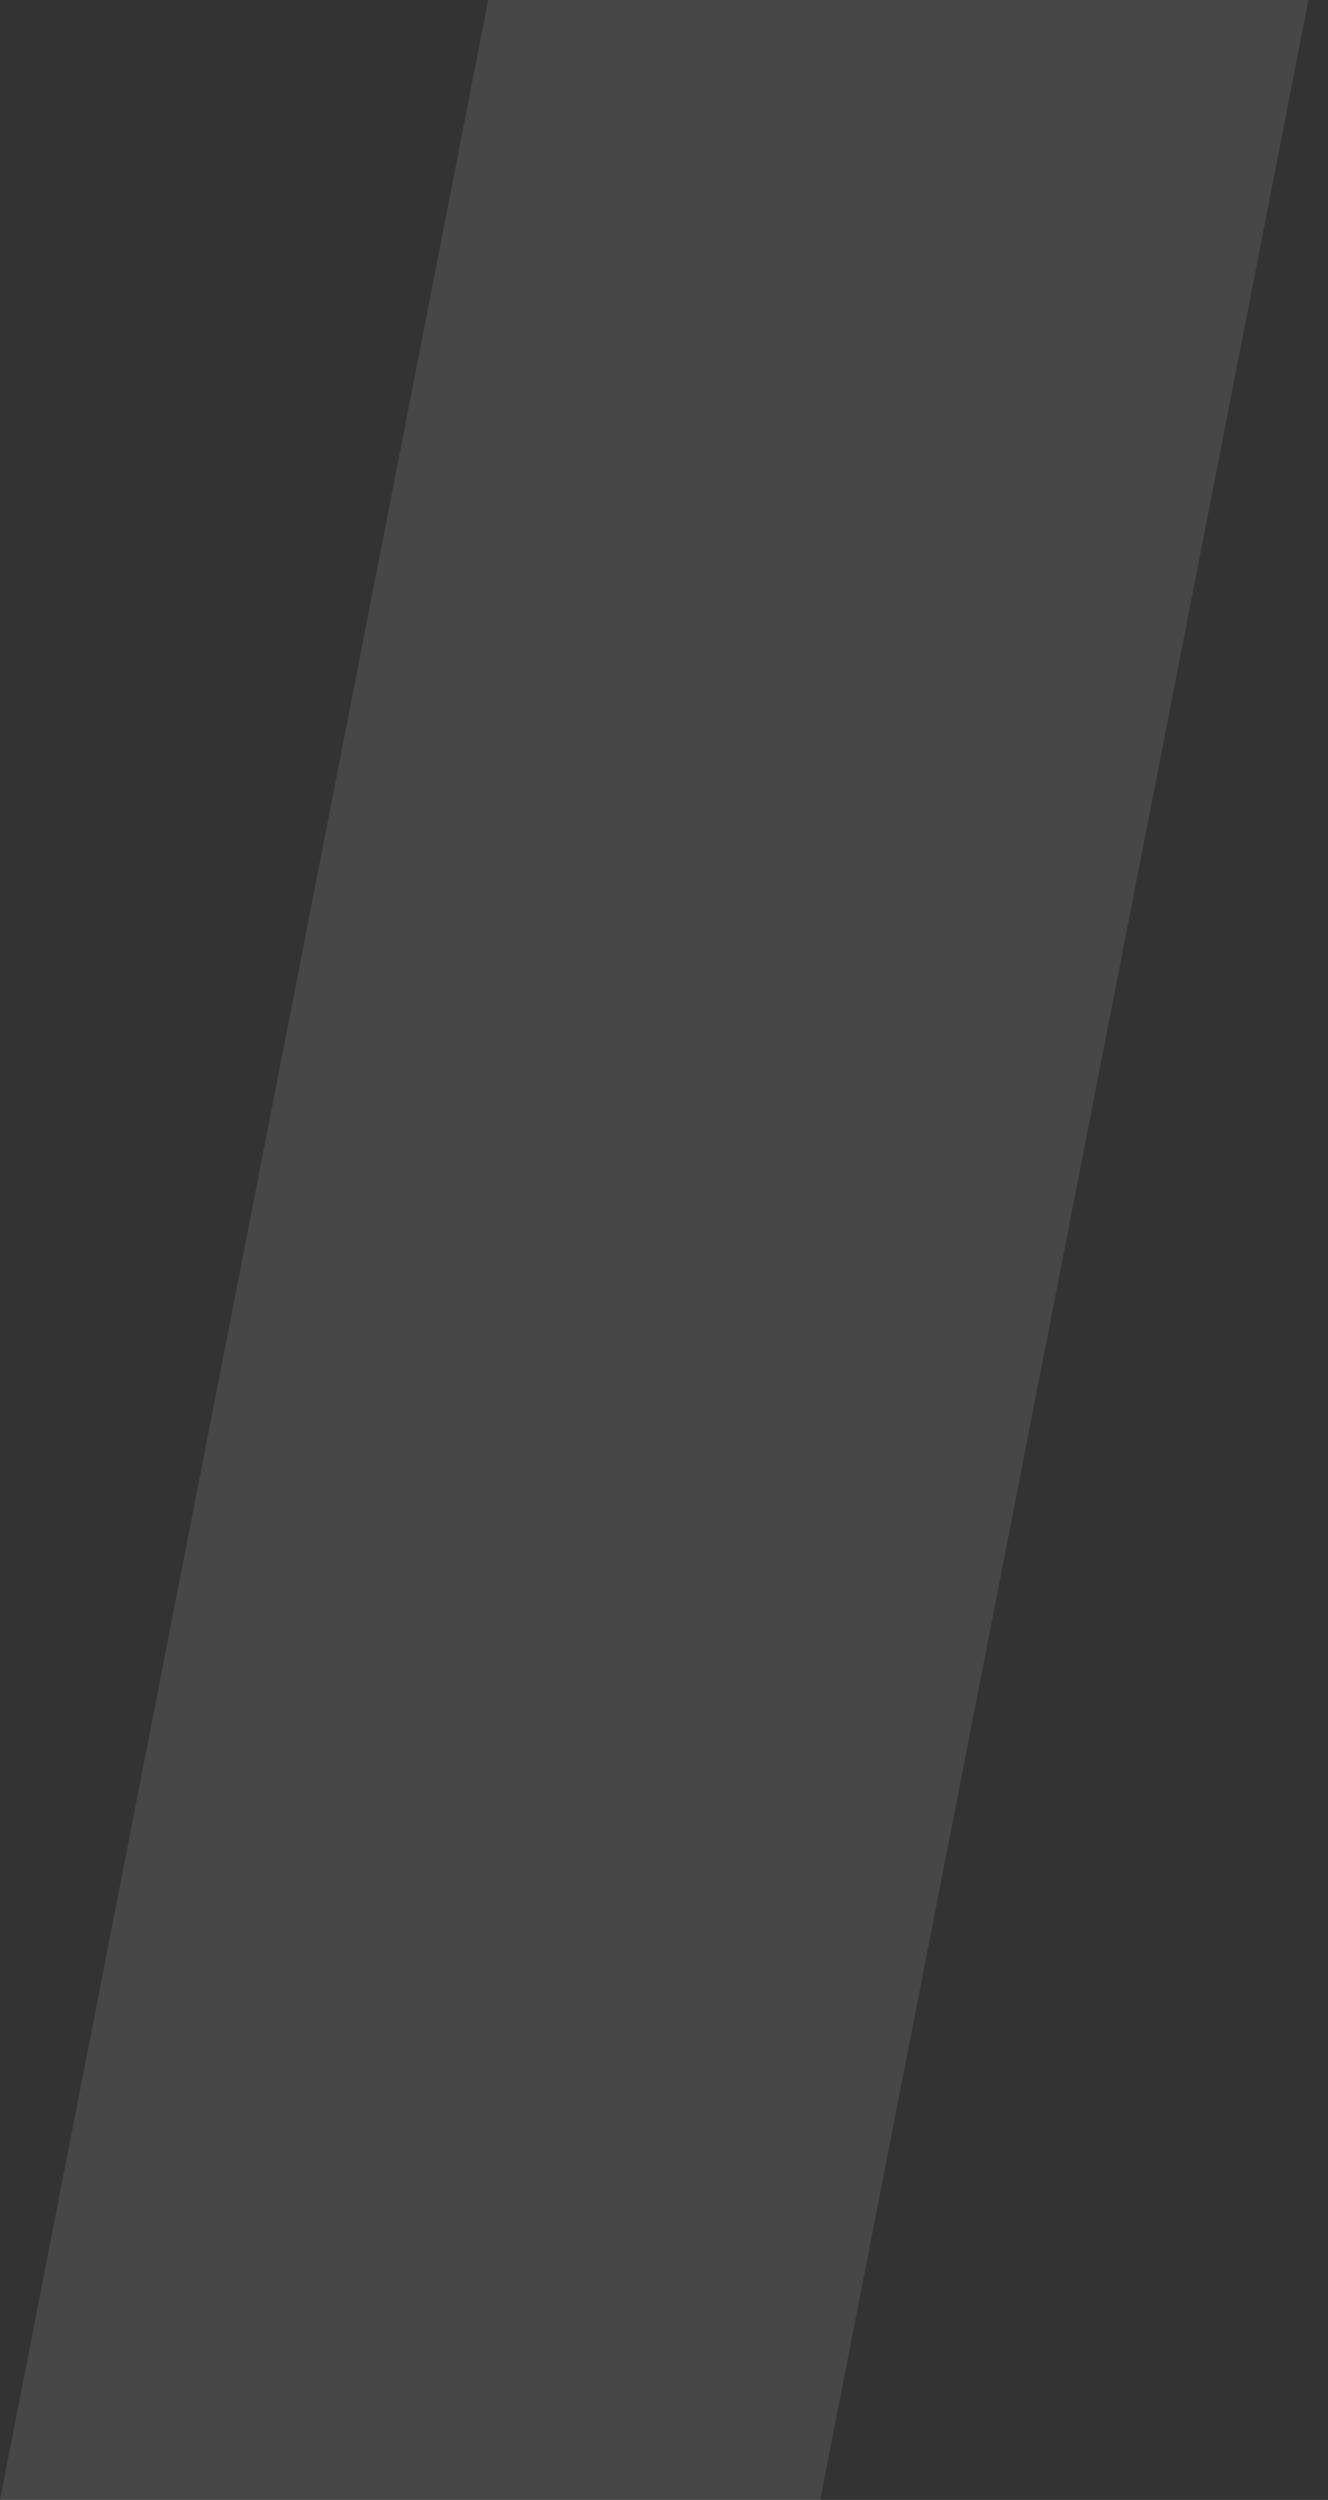 <?xml version="1.0" encoding="UTF-8"?> <svg xmlns="http://www.w3.org/2000/svg" width="34" height="64" viewBox="0 0 34 64" fill="none"><rect x="0" y="0" width="34" height="64" fill="#333333" stroke="none"/> <path opacity="0.1" d="M12.5 0H33.5L21 64H0L12.5 0Z" fill="white"></path> </svg> 